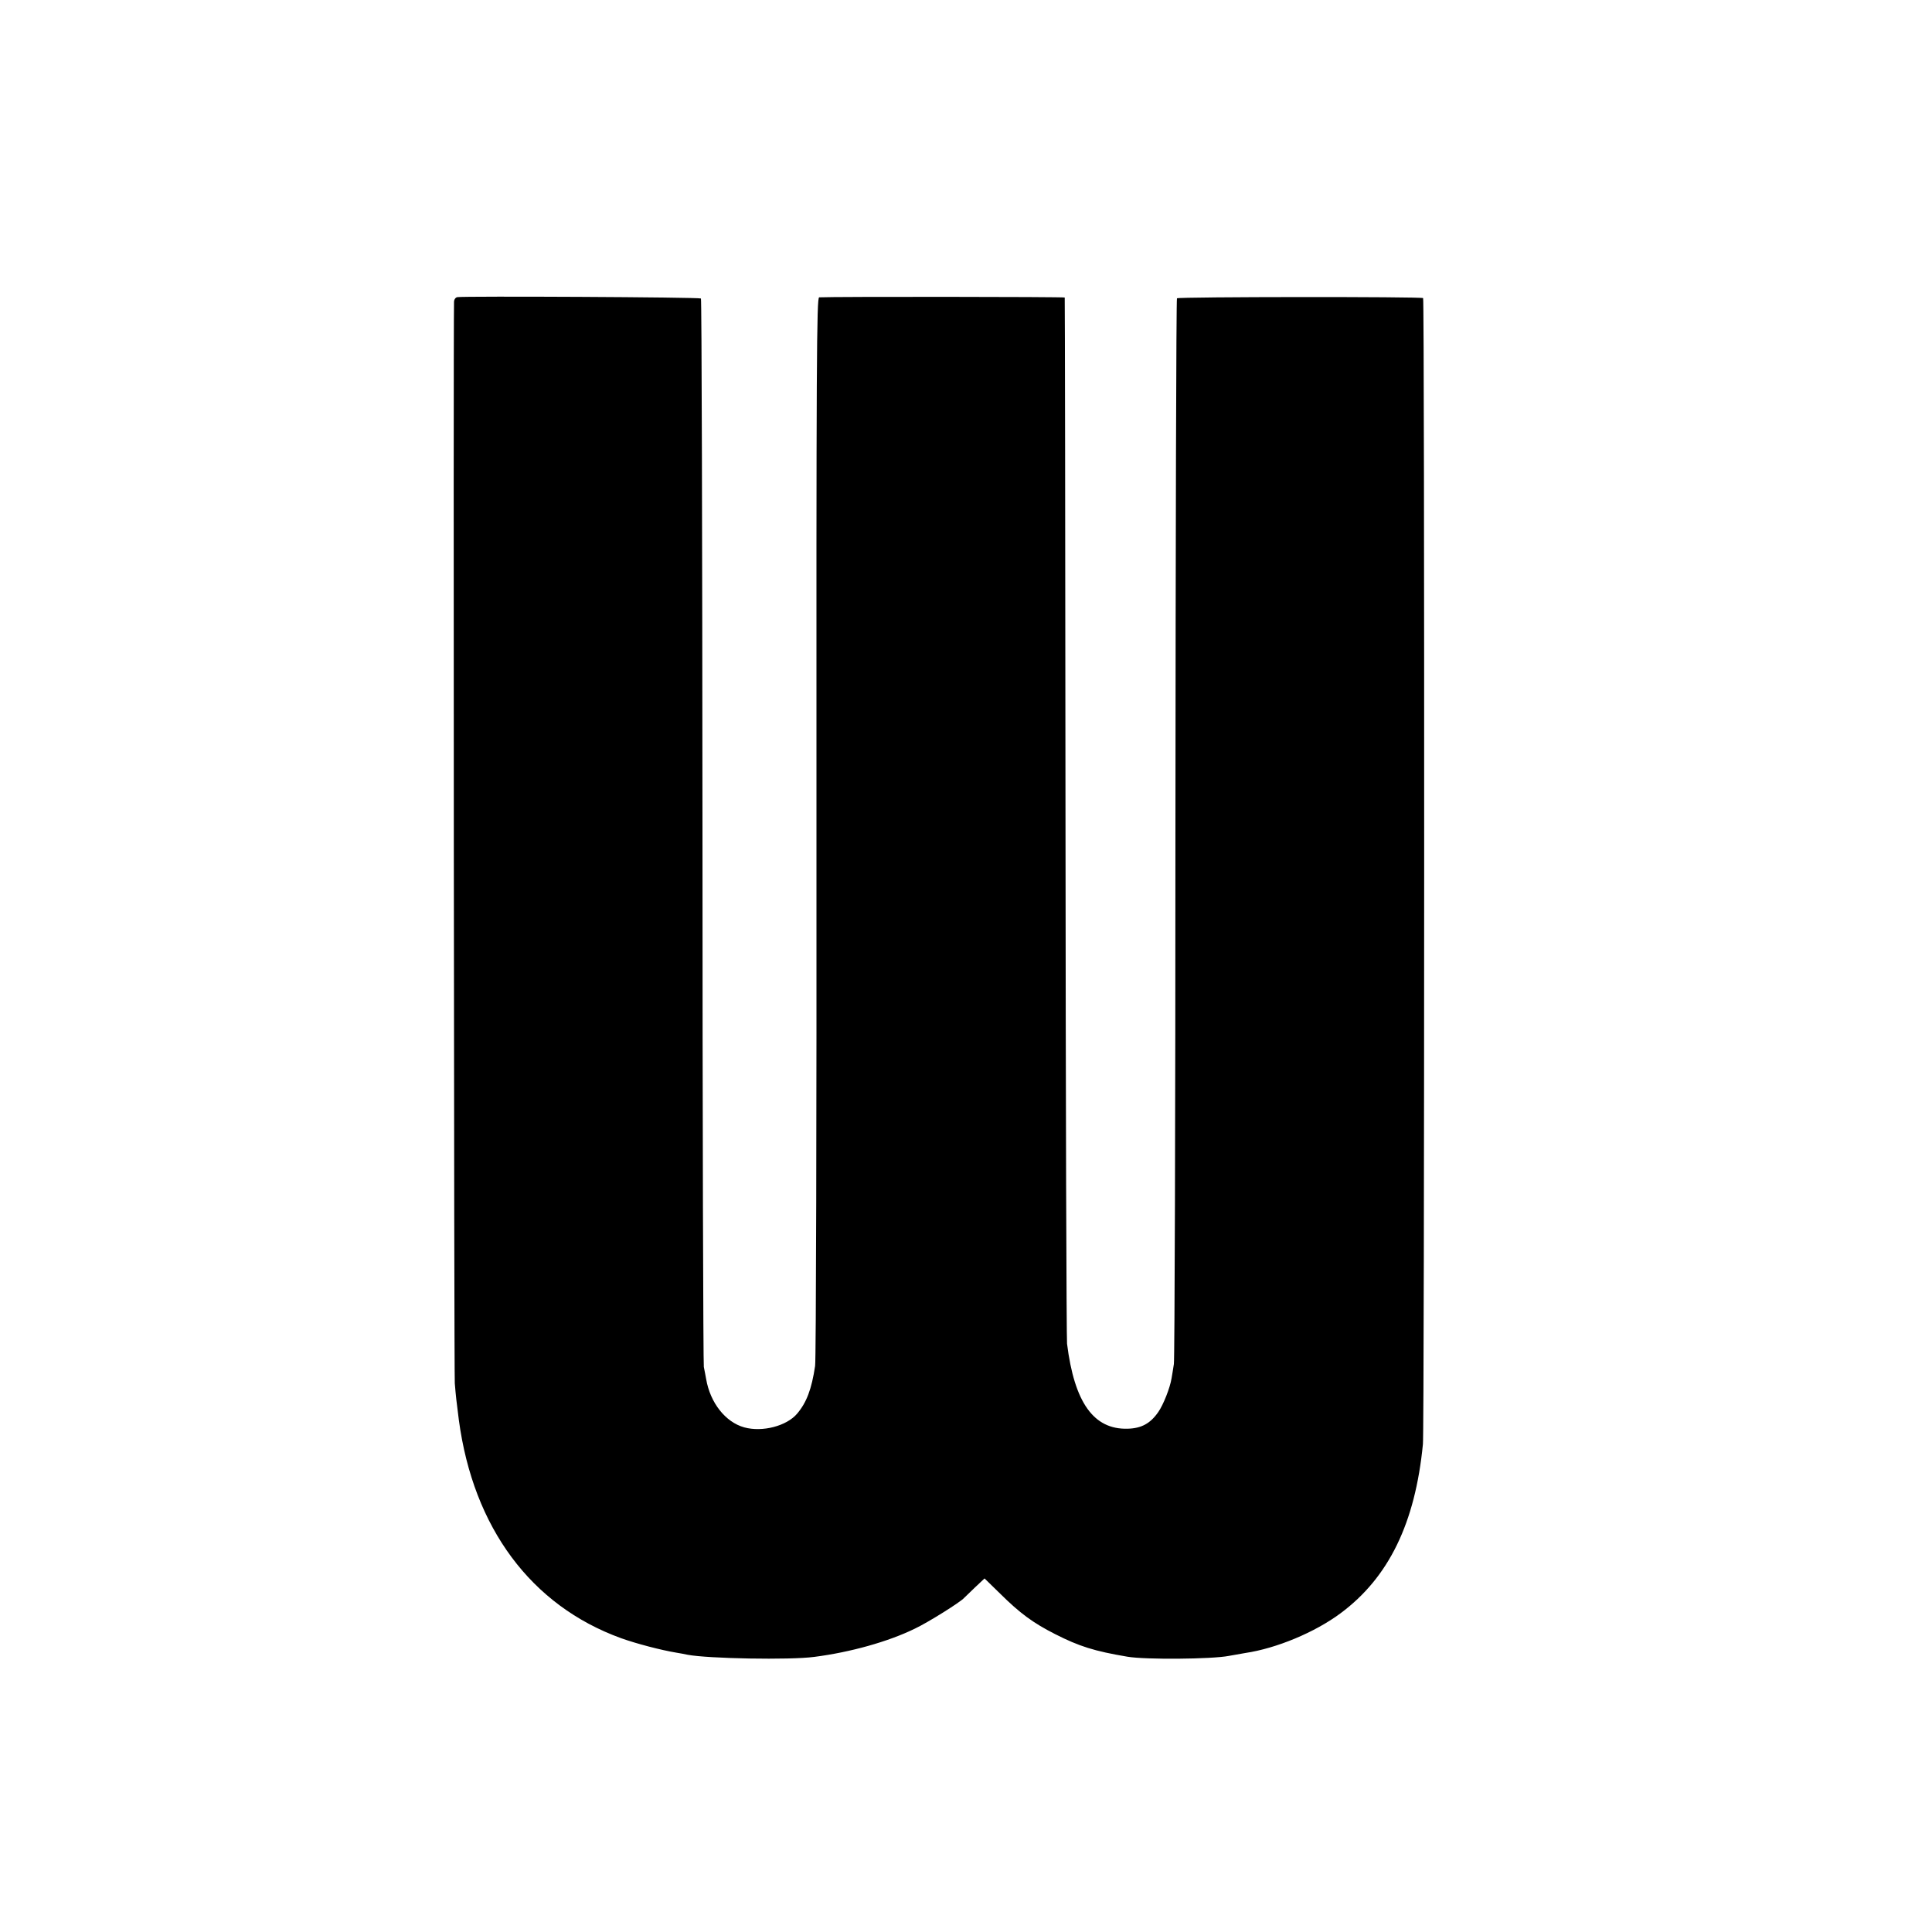 <?xml version="1.0" standalone="no"?>
<!DOCTYPE svg PUBLIC "-//W3C//DTD SVG 20010904//EN"
 "http://www.w3.org/TR/2001/REC-SVG-20010904/DTD/svg10.dtd">
<svg version="1.0" xmlns="http://www.w3.org/2000/svg"
 width="1000pt" height="1000pt" viewBox="0 0 1000 1000"
 preserveAspectRatio="xMidYMid meet">
<g transform="translate(0,1000) scale(0.1,-0.1)"
fill="#000000" stroke="none">
<path d="M2367 8462 c-10 -2 -17 -13 -17 -25 -4 -181 0 -5543 4 -5597 6 -72 8
-88 21 -190 75 -558 374 -960 839 -1129 81 -29 208 -62 286 -75 19 -3 46 -8
59 -11 106 -20 529 -28 656 -11 187 24 383 79 520 146 68 32 237 138 255 159
3 3 28 27 56 54 l50 47 80 -78 c104 -103 171 -152 285 -210 126 -64 203 -88
374 -117 93 -16 437 -13 525 4 30 5 69 12 85 15 162 24 361 107 494 206 249
185 386 466 426 875 8 76 9 5925 1 5932 -8 8 -1265 7 -1274 -1 -4 -4 -7 -1237
-8 -2739 0 -1503 -4 -2752 -8 -2777 -4 -25 -9 -58 -12 -74 -8 -50 -43 -138
-69 -175 -41 -59 -87 -84 -158 -86 -176 -5 -276 135 -314 440 -3 27 -7 1256
-8 2730 -1 1474 -3 2682 -4 2685 -1 4 -1200 5 -1271 1 -13 -1 -15 -312 -14
-2738 1 -1506 -2 -2763 -7 -2793 -18 -120 -44 -189 -93 -247 -54 -64 -180 -97
-274 -71 -97 27 -176 127 -197 250 -3 18 -9 47 -12 63 -3 17 -7 1266 -7 2777
-1 1510 -4 2750 -8 2753 -7 7 -1227 13 -1261 7z"/>
</g>
</svg>
